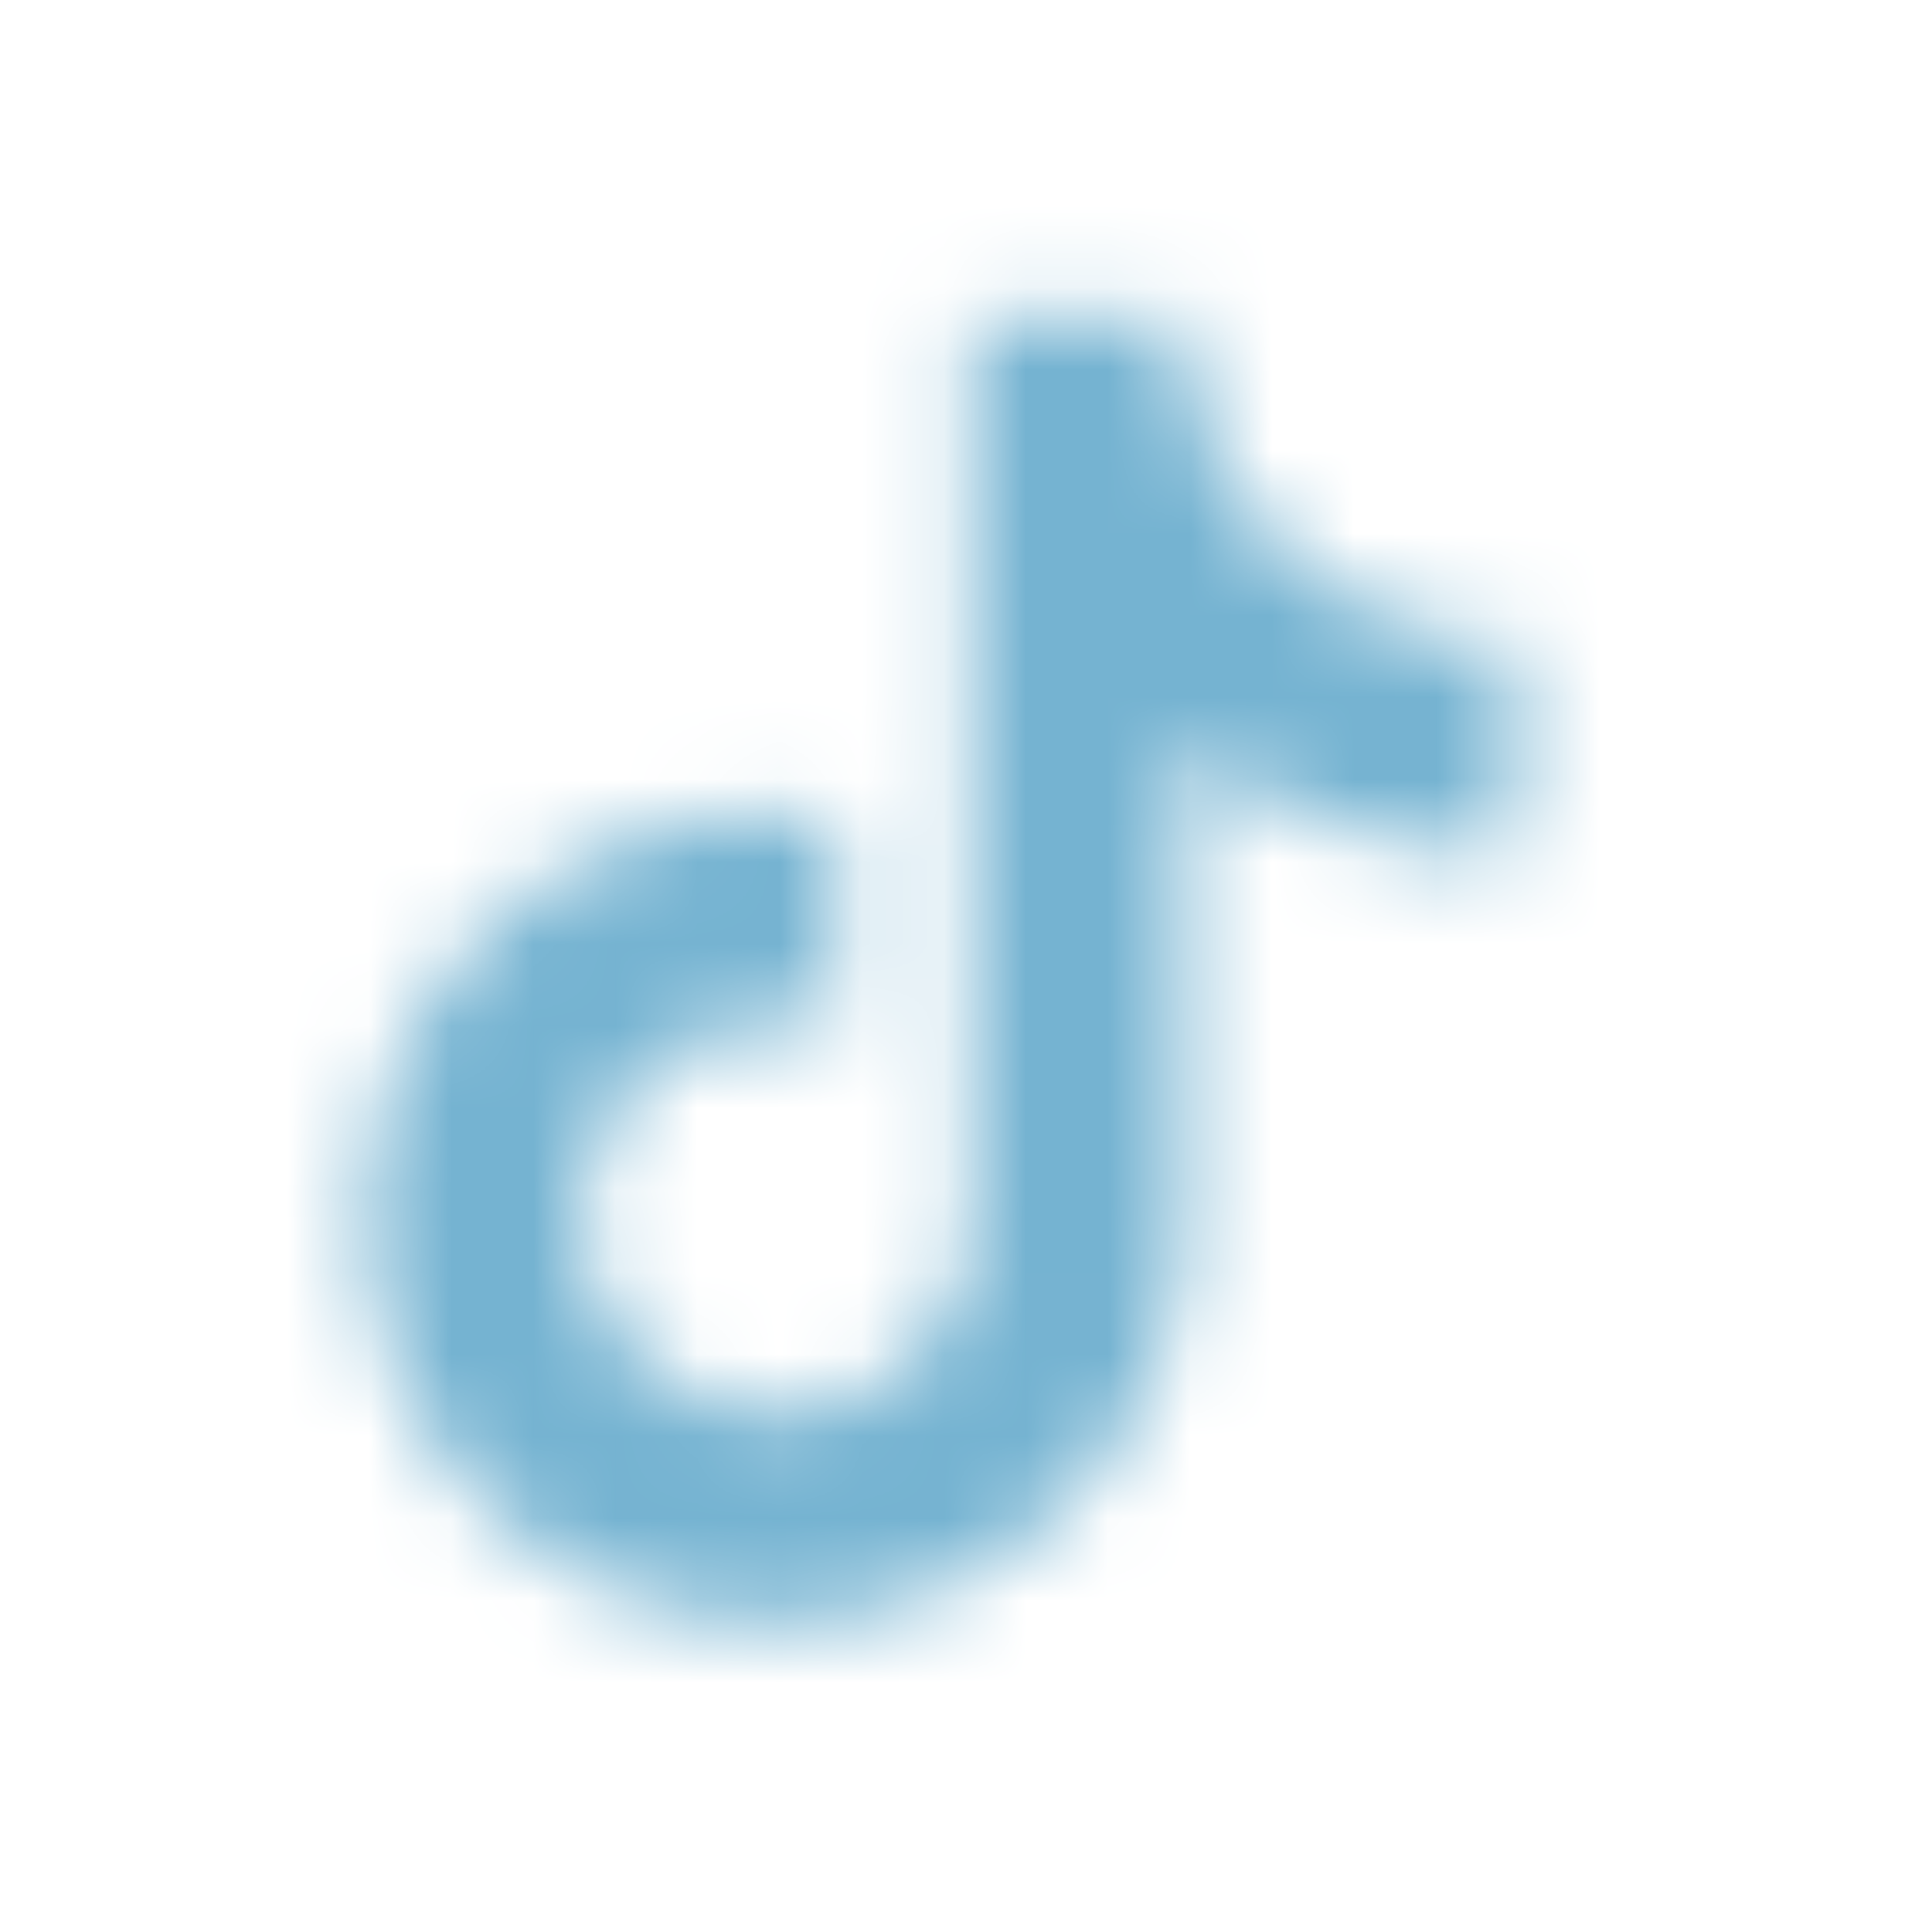 <svg id="Layer_1" data-name="Layer 1" xmlns="http://www.w3.org/2000/svg" xmlns:xlink="http://www.w3.org/1999/xlink" viewBox="0 0 23.547 23.547"><defs><style>.cls-1{fill:#fff;}.cls-2{mask:url(#mask);}.cls-3{fill:#75b3d1;}.cls-4{filter:url(#luminosity-invert-noclip);}</style><filter id="luminosity-invert-noclip" x="0.119" y="-0.074" width="23.547" height="23.547" filterUnits="userSpaceOnUse" color-interpolation-filters="sRGB"><feColorMatrix values="-1 0 0 0 1 0 -1 0 0 1 0 0 -1 0 1 0 0 0 1 0" result="invert"/><feFlood flood-color="#fff" result="bg"/><feBlend in="invert" in2="bg"/></filter><mask id="mask" x="0" y="0" width="23.547" height="23.547" maskUnits="userSpaceOnUse"><g class="cls-4"><g transform="translate(-0.119 0.074)"><path class="cls-1" d="M18.579,7.758a4.021,4.021,0,0,1-4.03-3.99h-2.6v7.11l0,3.894a2.358,2.358,0,1,1-1.618-2.235V9.9a5.046,5.046,0,0,0-.75-.056,4.991,4.991,0,0,0-3.749,1.677,4.89,4.89,0,0,0,.221,6.742,5.053,5.053,0,0,0,.47.41A4.985,4.985,0,0,0,9.576,19.7a5.183,5.183,0,0,0,.75-.055A4.973,4.973,0,0,0,13.1,18.259a4.867,4.867,0,0,0,1.461-3.467l-.013-5.815a6.6,6.6,0,0,0,4.034,1.371V7.758Z"/></g></g></mask></defs><g class="cls-2"><circle class="cls-3" cx="11.774" cy="11.774" r="11.774"/></g></svg>